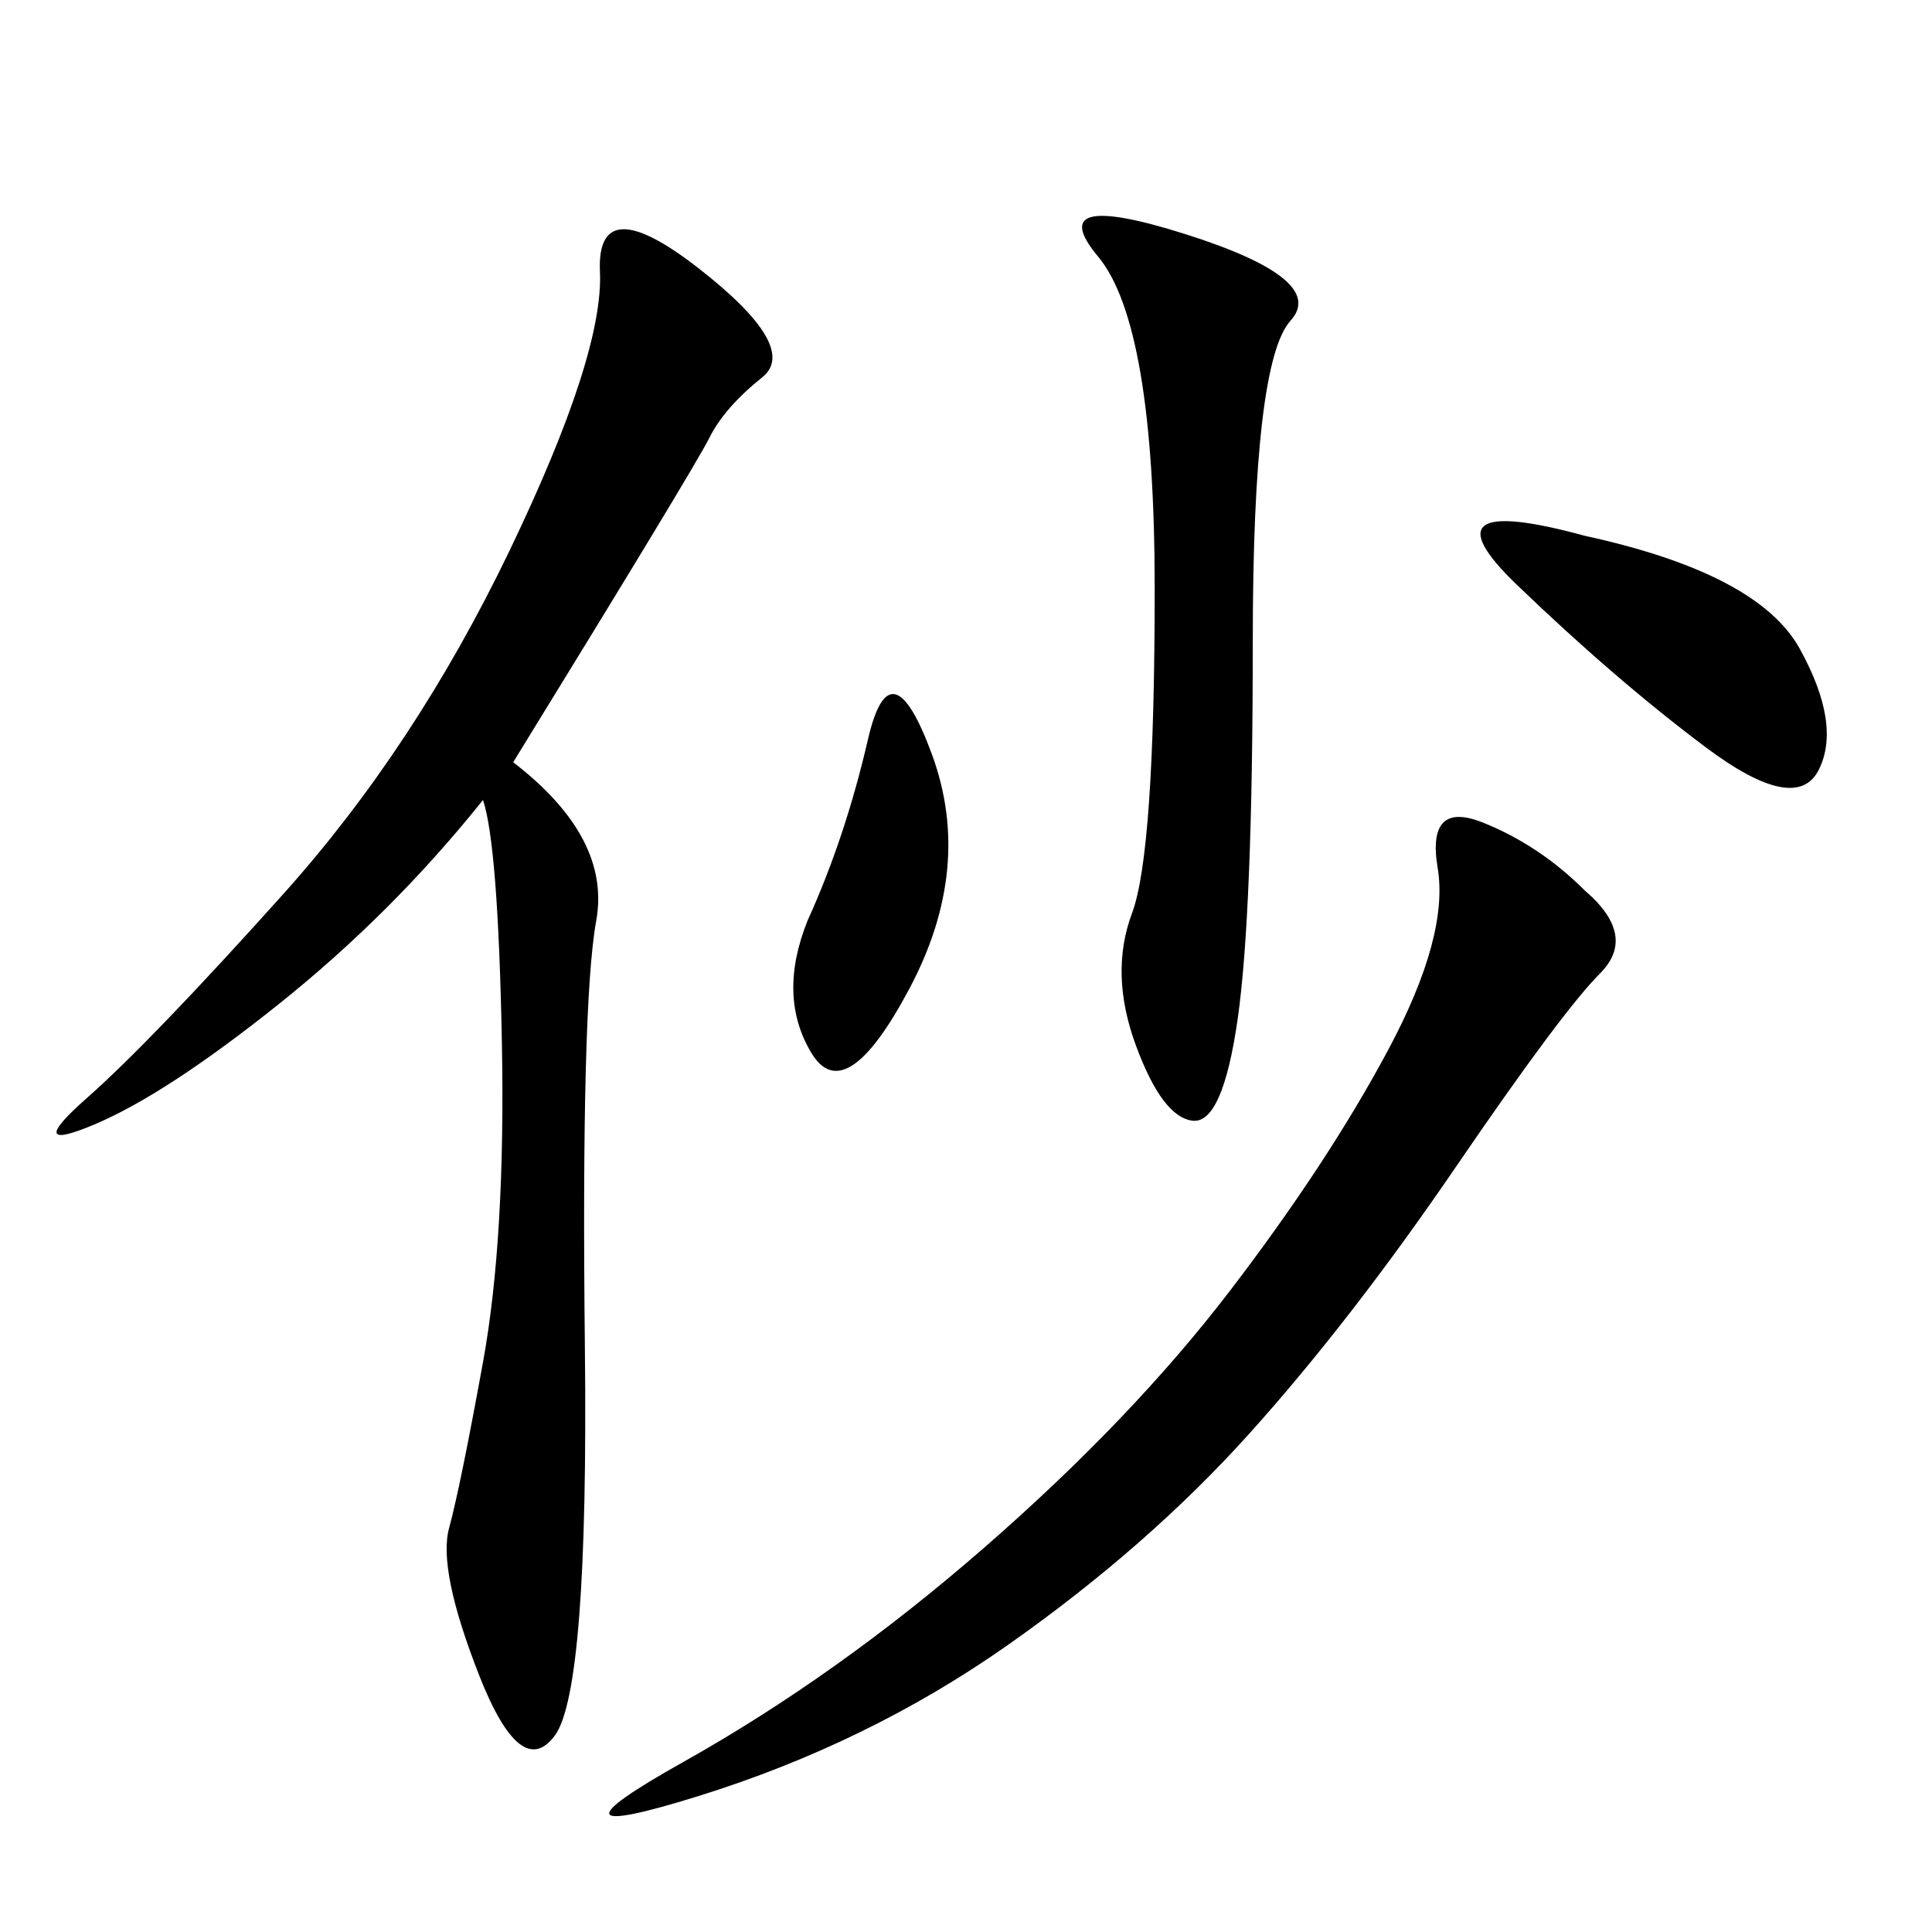 <svg xmlns="http://www.w3.org/2000/svg" xmlns:xlink="http://www.w3.org/1999/xlink" width="300" height="300"><path d="M79.69 118.36Q94.92 130.08 92.58 142.97Q90.23 155.86 90.82 209.18Q91.41 262.50 86.13 269.53Q80.86 276.56 74.41 260.16Q67.97 243.75 69.73 237.30Q71.48 230.86 75 211.52Q78.52 192.19 77.93 161.72Q77.34 131.25 75 124.22L75 124.22Q60.94 141.80 43.36 155.86Q25.78 169.92 14.65 174.61Q3.52 179.30 13.48 170.51Q23.44 161.72 43.95 138.87Q64.45 116.02 79.10 85.55Q93.75 55.08 93.16 42.19Q92.58 29.30 108.40 41.60Q124.22 53.91 118.36 58.59Q112.50 63.28 110.16 67.97Q107.81 72.66 79.69 118.36L79.69 118.36ZM246.09 138.28Q254.30 145.31 248.44 151.17Q242.58 157.03 226.17 181.05Q209.77 205.08 193.95 222.66Q178.13 240.23 156.45 255.47Q134.77 270.70 108.40 278.91Q82.03 287.11 106.05 273.63Q130.08 260.16 152.93 240.23Q175.78 220.31 191.02 200.39Q206.25 180.47 215.63 162.89Q225 145.31 223.24 134.77Q221.48 124.22 230.27 127.73Q239.06 131.25 246.09 138.28L246.09 138.28ZM183.98 36.33Q206.25 43.36 200.39 49.80Q194.53 56.25 194.53 99.61L194.53 99.61Q194.53 141.80 192.19 158.20Q189.84 174.61 185.16 174.02Q180.47 173.44 176.37 162.30Q172.27 151.17 175.78 141.80Q179.30 132.42 179.30 91.41L179.30 91.41Q179.30 50.39 170.51 39.84Q161.72 29.30 183.98 36.33L183.98 36.33ZM246.09 83.20Q273.05 89.06 279.49 100.78Q285.94 112.50 282.42 119.53Q278.91 126.56 264.84 116.02Q250.78 105.47 235.55 90.82Q220.31 76.17 246.09 83.20L246.09 83.20ZM125.39 142.97Q131.25 130.08 134.77 114.84Q138.28 99.61 144.73 117.19Q151.17 134.77 141.21 153.52Q131.25 172.27 125.98 163.48Q120.70 154.69 125.39 142.97L125.39 142.97Z"/></svg>
